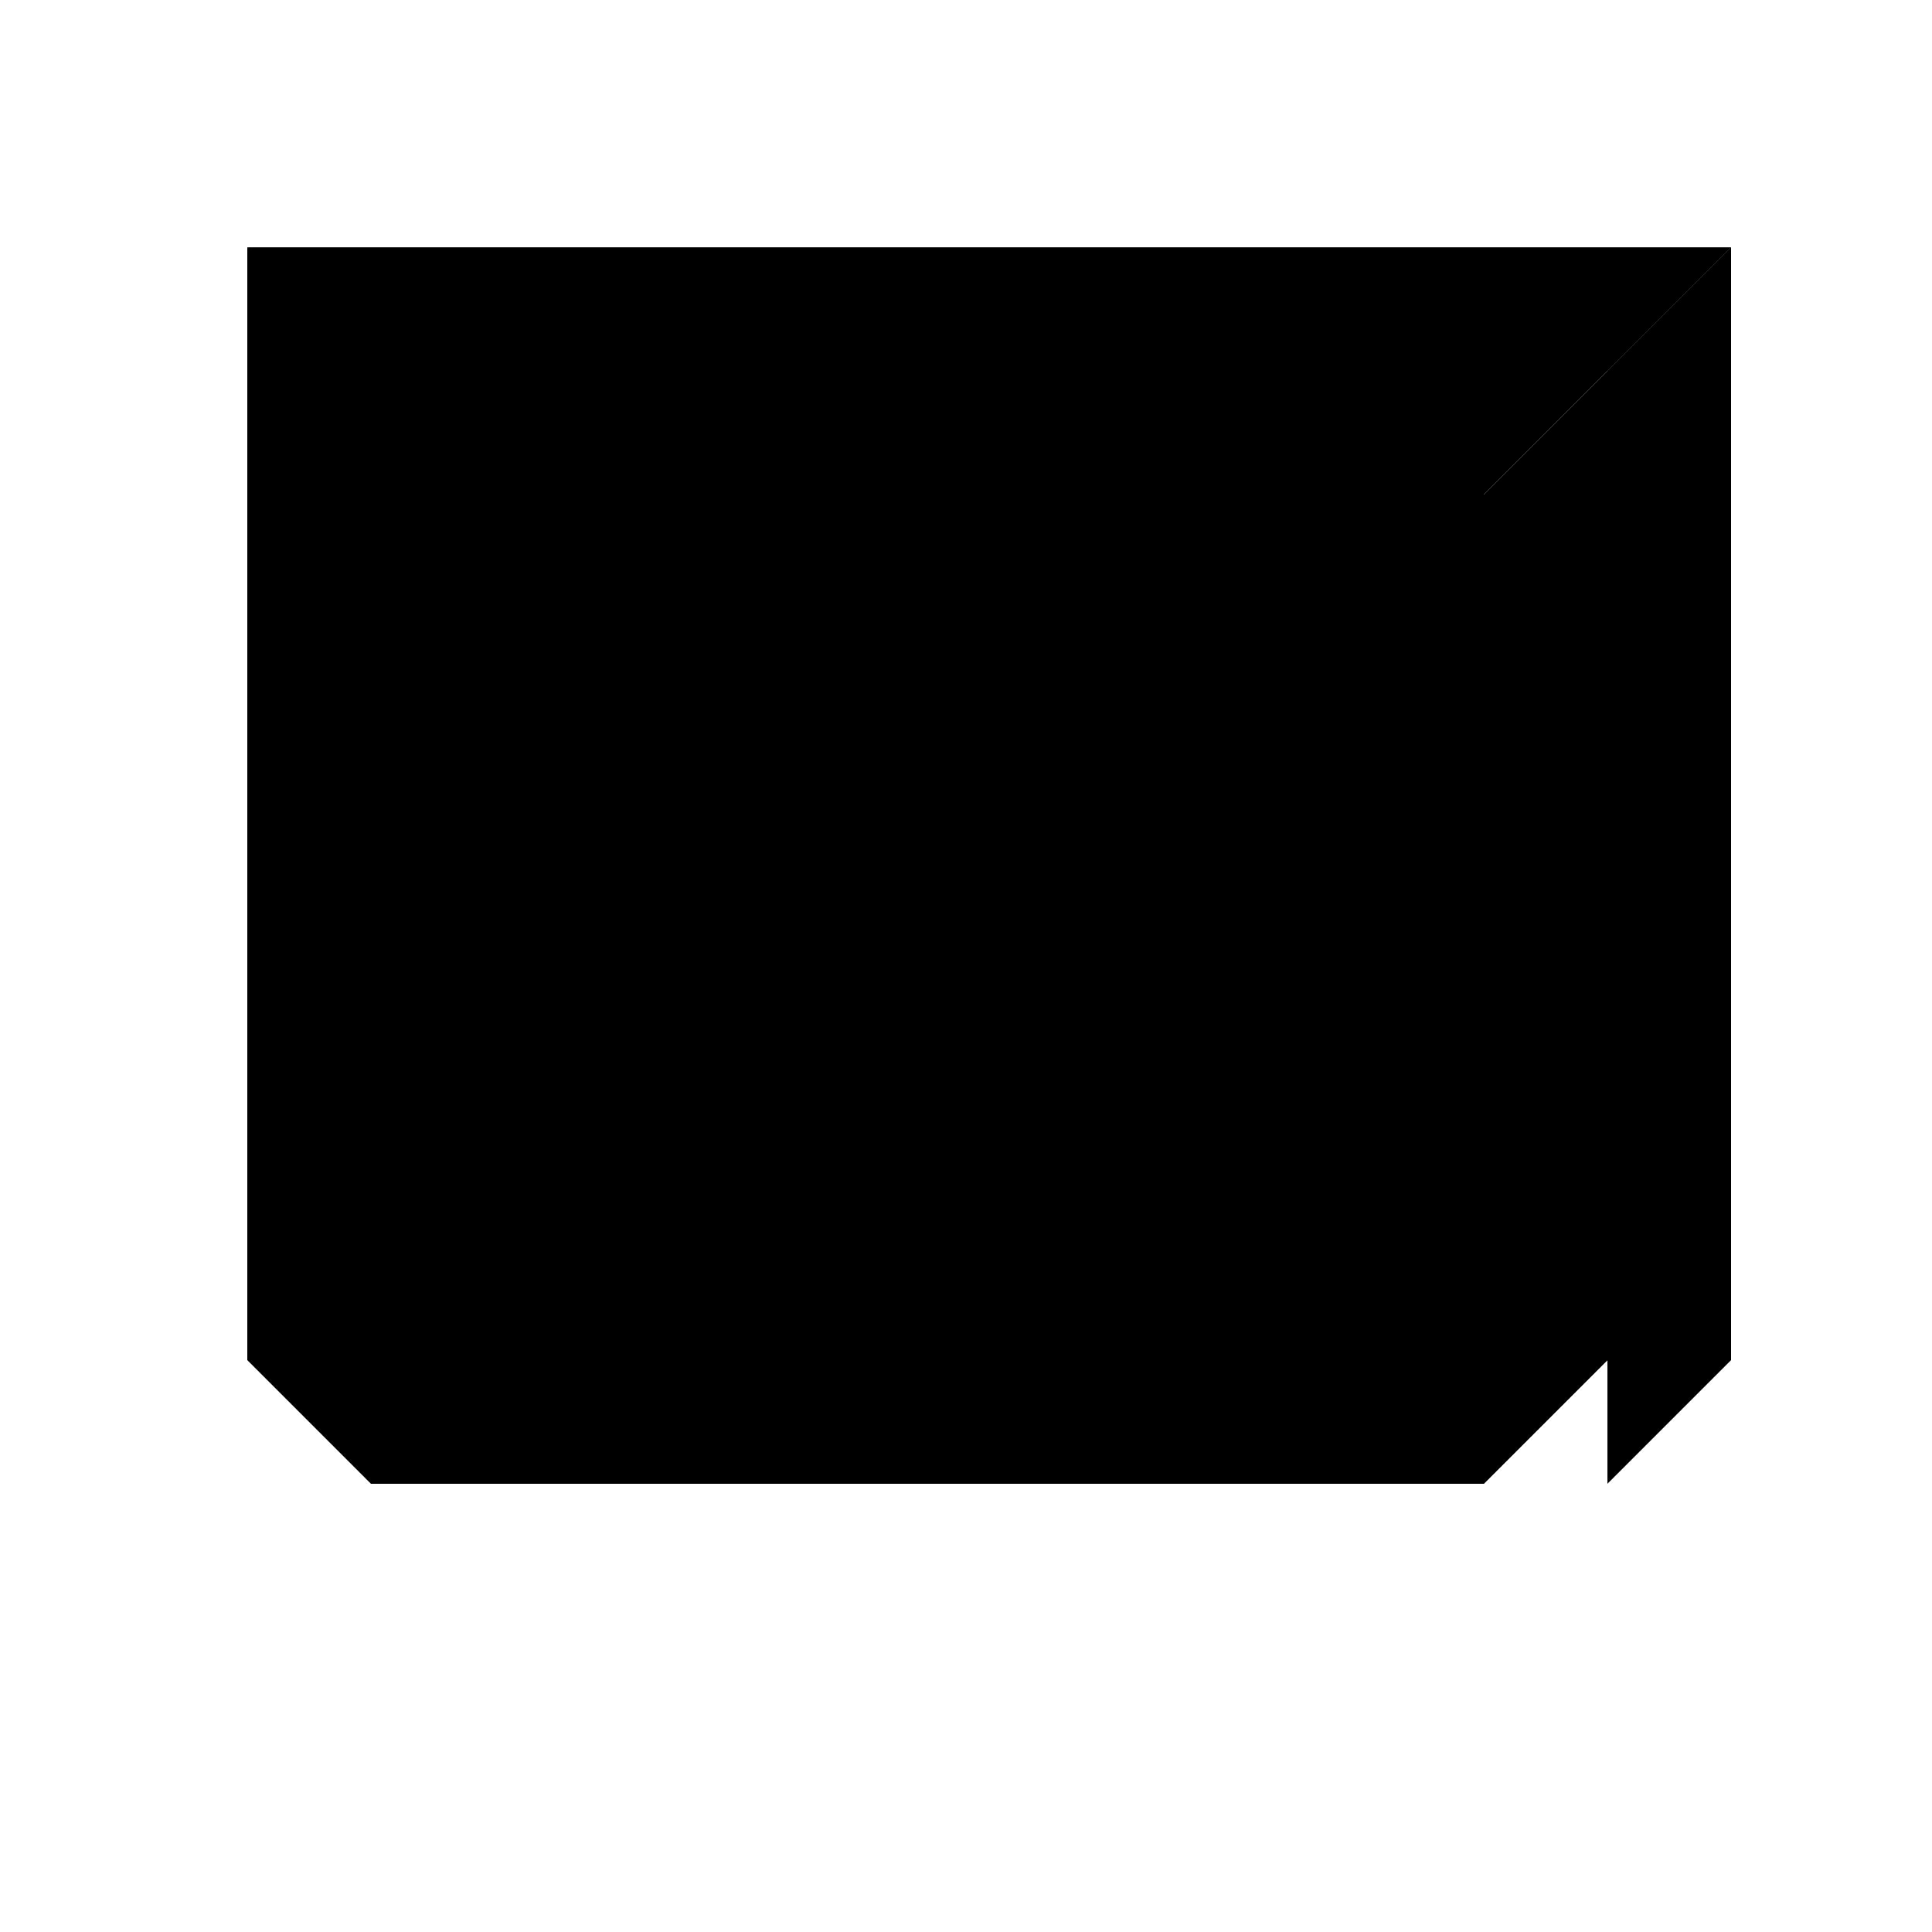 <!--

Generated by DrawGPT.
Free, open source, AI generated images in SVG, PNG, and HTML Canvas format.
https://drawgpt.ai

Created: 2023-09-26T11:26:51.170Z
Link: https://drawgpt.ai/prompt/51946/

-->
<svg xmlns="http://www.w3.org/2000/svg" xmlns:xlink="http://www.w3.org/1999/xlink" width="500" height="500"><defs/><g><rect fill="#FFFFFF" stroke="none" x="0" y="0" width="512" height="512"/><path fill="#000000" stroke="none" paint-order="stroke fill markers" d=" M 64 64 L 448 64 L 384 128 L 96 128 Z"/><path fill="#000000" stroke="none" paint-order="stroke fill markers" d=" M 96 128 L 384 128 L 384 384 L 96 384 Z"/><path fill="#000000" stroke="none" paint-order="stroke fill markers" d=" M 384 128 L 448 64 L 448 320 L 384 384 Z"/><path fill="#000000" stroke="none" paint-order="stroke fill markers" d=" M 64 64 L 96 96 L 96 384 L 64 352 Z"/><path fill="#000000" stroke="none" paint-order="stroke fill markers" d=" M 448 64 L 416 96 L 416 384 L 448 352 Z"/><path fill="#000000" stroke="none" paint-order="stroke fill markers" d=" M 96 384 L 384 384 L 416 352 L 96 352 Z"/></g></svg>